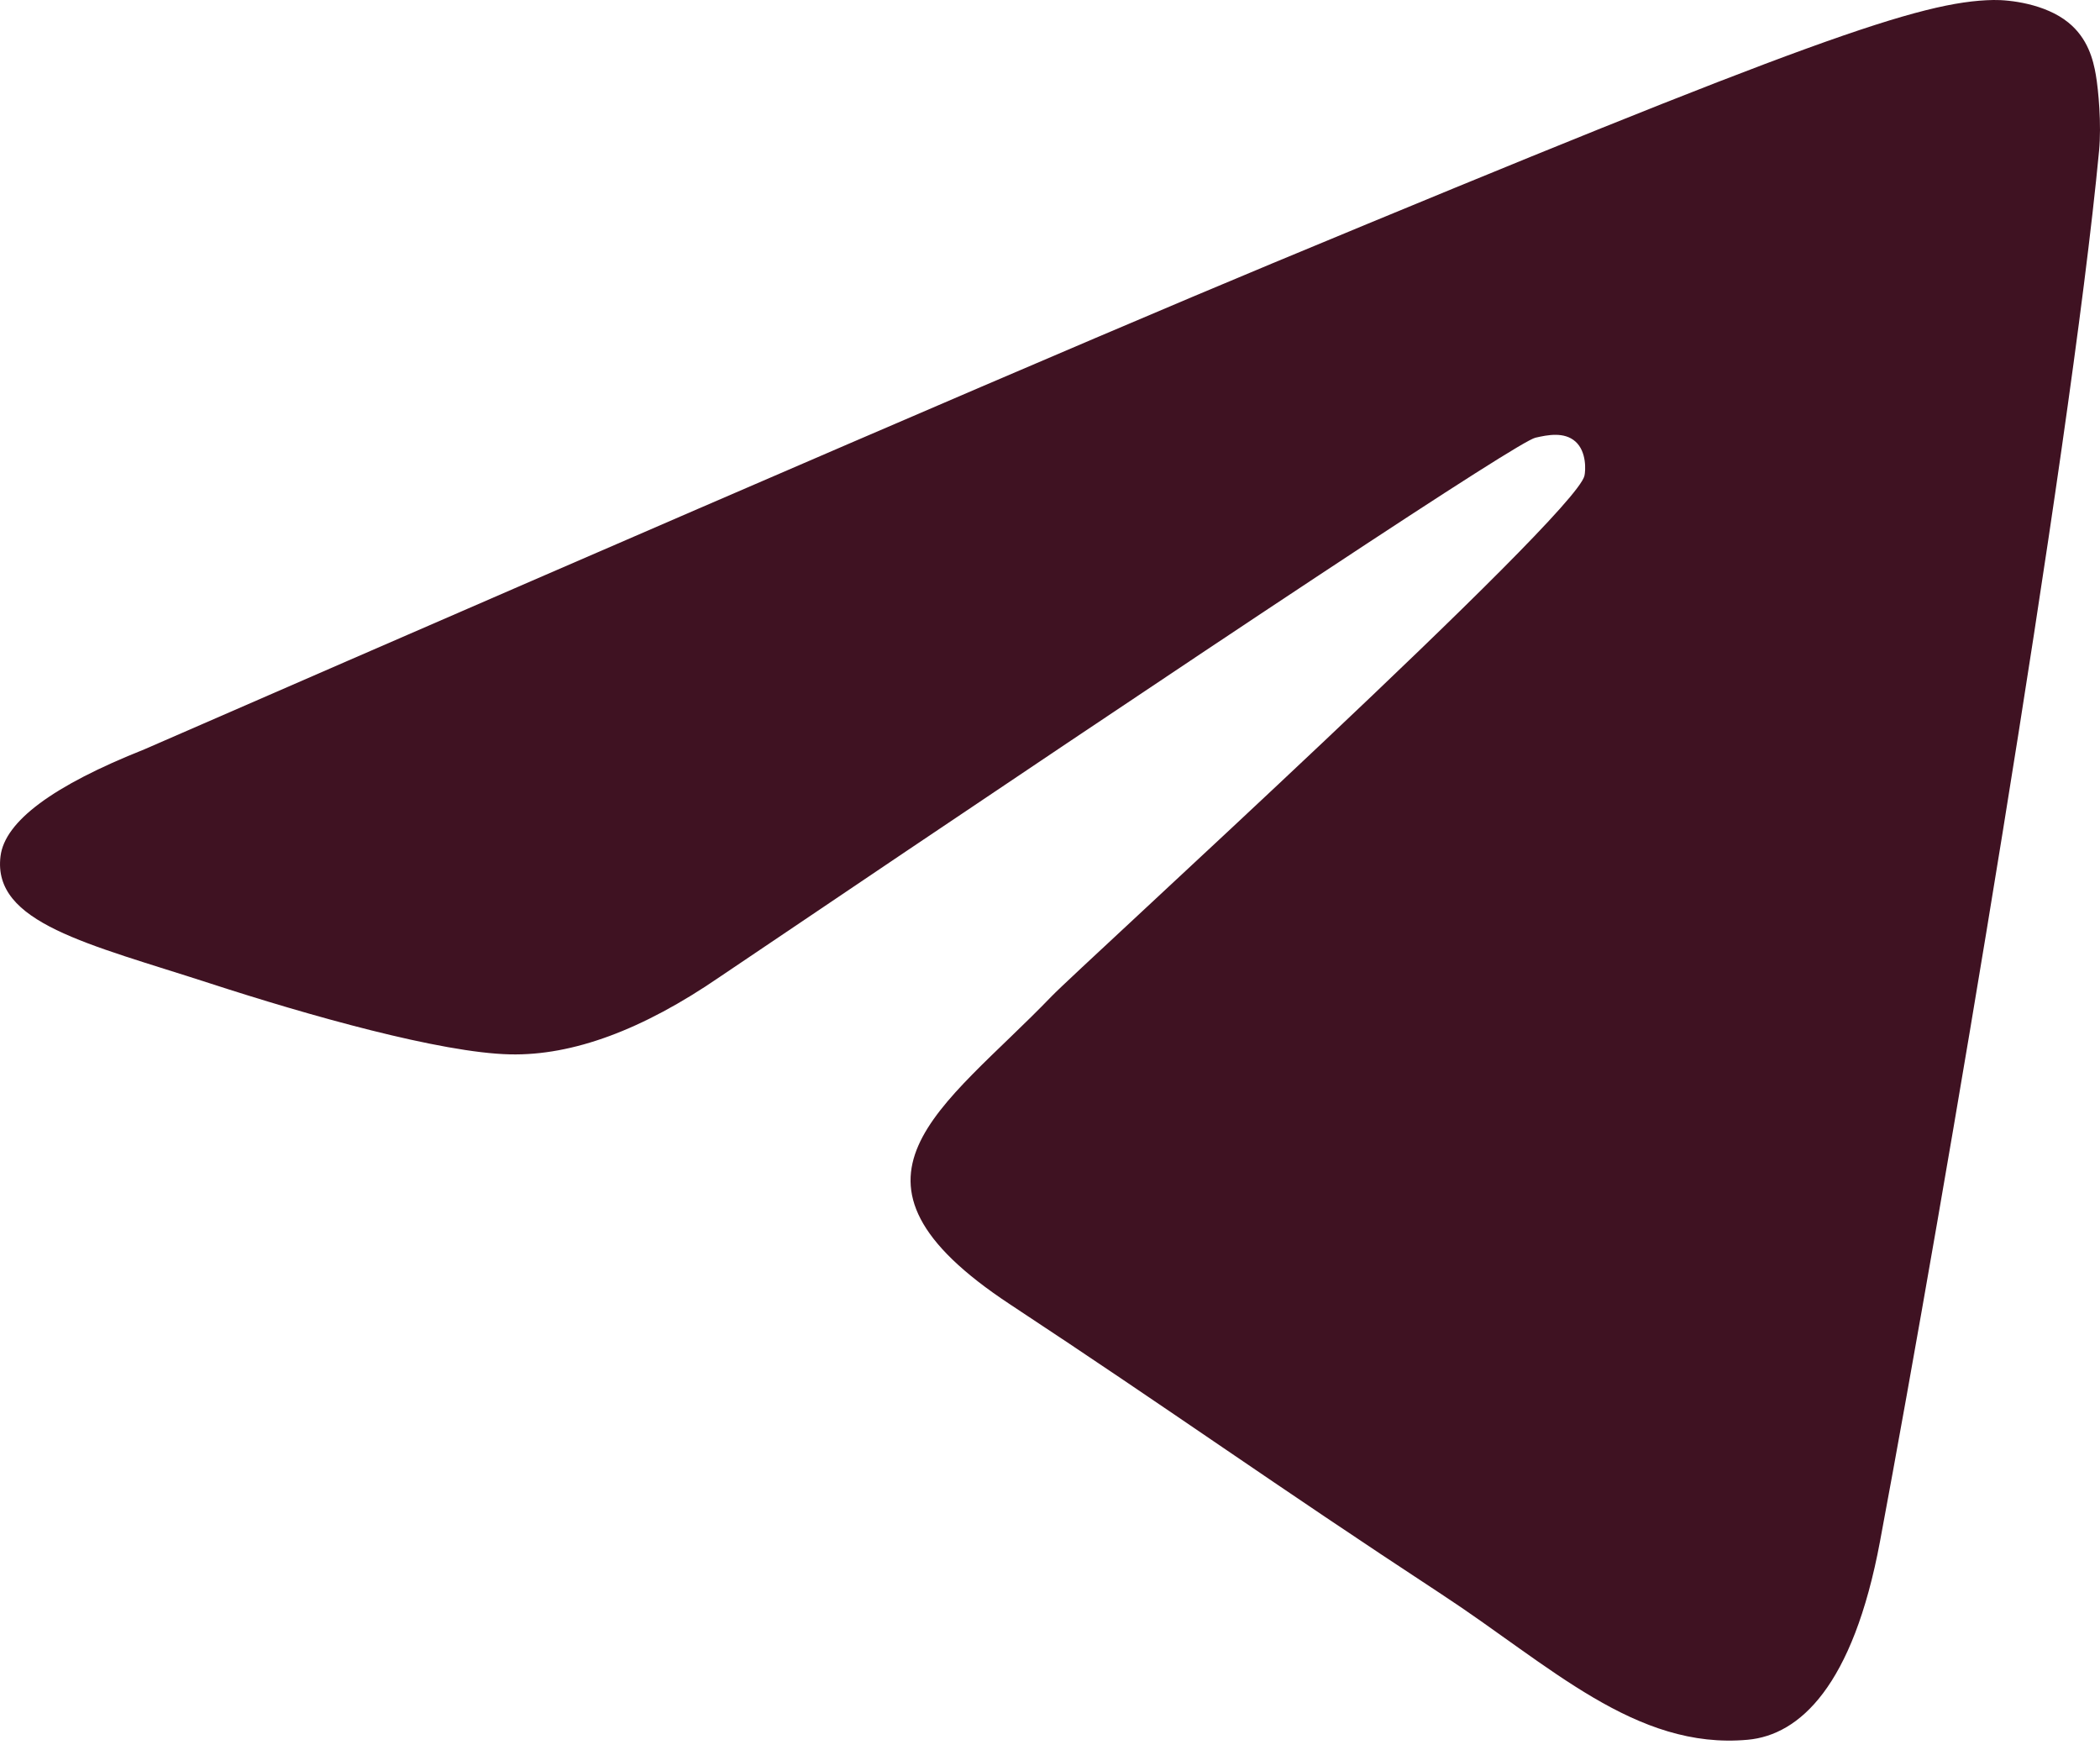 <svg width="60" height="50" viewBox="0 0 60 50" fill="none" xmlns="http://www.w3.org/2000/svg">
<path fill-rule="evenodd" clip-rule="evenodd" d="M4.125 21.406C20.231 14.389 30.971 9.762 36.344 7.527C51.688 1.146 54.876 0.037 56.954 0C57.411 -0.008 58.433 0.106 59.095 0.643C59.654 1.096 59.807 1.709 59.881 2.139C59.955 2.569 60.046 3.548 59.973 4.314C59.142 13.05 55.544 34.25 53.714 44.035C52.94 48.175 51.414 49.563 49.938 49.699C46.73 49.994 44.294 47.579 41.186 45.542C36.323 42.354 33.576 40.37 28.856 37.26C23.402 33.665 26.938 31.689 30.046 28.461C30.86 27.616 44.996 14.758 45.27 13.591C45.304 13.445 45.336 12.902 45.013 12.614C44.69 12.327 44.213 12.425 43.869 12.504C43.381 12.614 35.613 17.749 20.565 27.907C18.36 29.421 16.363 30.159 14.573 30.12C12.6 30.077 8.806 29.005 5.985 28.087C2.525 26.963 -0.225 26.368 0.015 24.458C0.139 23.463 1.509 22.446 4.125 21.406Z" fill="#3F1222"/>
</svg>
